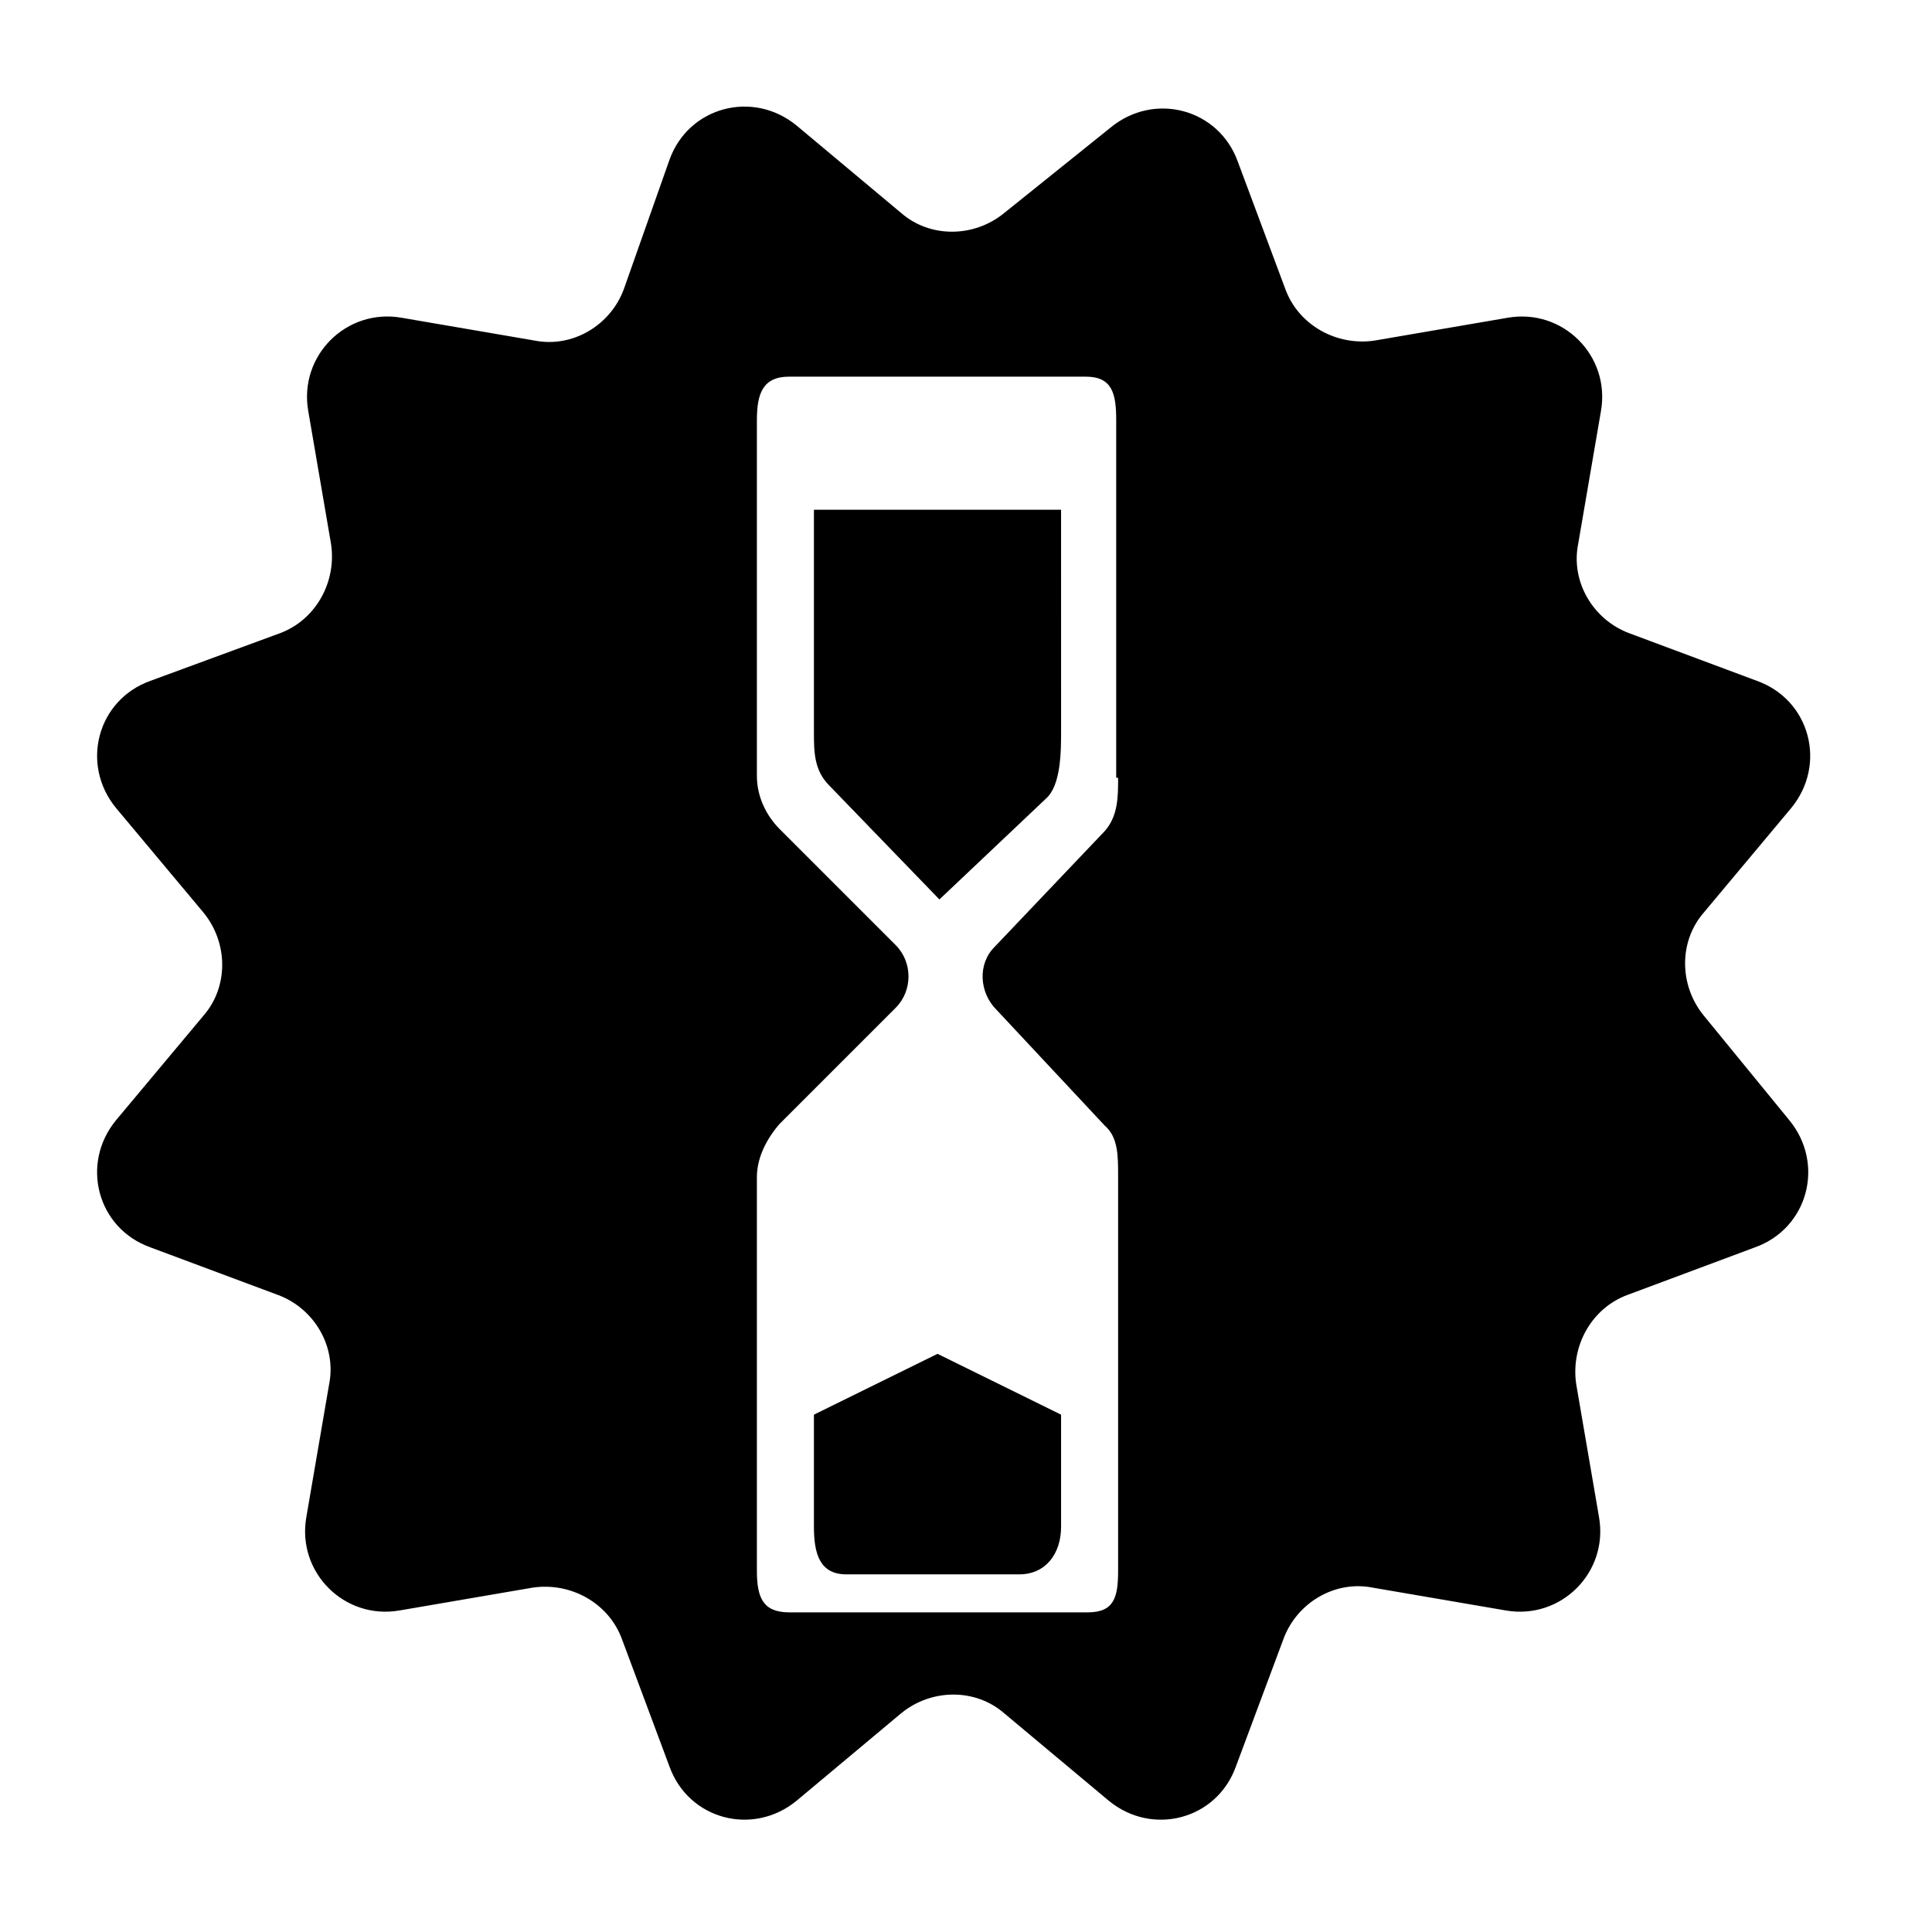 <?xml version="1.0" encoding="UTF-8"?>
<!-- Uploaded to: ICON Repo, www.svgrepo.com, Generator: ICON Repo Mixer Tools -->
<svg fill="#000000" width="800px" height="800px" version="1.1" viewBox="144 144 512 512" xmlns="http://www.w3.org/2000/svg">
 <g>
  <path d="m595.48 413.1c-6.551-8.062-6.551-19.648 0-27.207l23.176-27.711c9.574-11.586 5.039-28.719-9.07-33.754l-33.754-12.594c-9.574-3.527-15.617-13.602-13.602-23.68l6.047-35.266c2.519-14.609-10.078-27.207-24.688-24.688l-35.266 6.047c-10.078 1.512-20.152-4.031-23.68-13.602l-12.594-33.754c-5.039-14.105-22.168-18.641-33.754-9.07l-28.219 22.668c-8.062 6.551-19.648 6.551-27.207 0l-27.711-23.176c-11.586-9.574-28.719-5.039-33.754 9.07l-12.09 34.258c-3.527 9.574-13.602 15.617-23.68 13.602l-35.266-6.047c-14.609-2.519-27.207 10.078-24.688 24.688l6.047 35.266c1.512 10.078-4.031 20.152-13.602 23.68l-34.262 12.598c-14.105 5.039-18.641 22.168-9.07 33.754l23.176 27.711c6.551 8.062 6.551 19.648 0 27.207l-23.176 27.711c-9.574 11.586-5.039 28.719 9.07 33.754l33.754 12.594c9.574 3.527 15.617 13.602 13.602 23.68l-6.047 35.266c-2.519 14.609 10.078 27.207 24.688 24.688l35.266-6.047c10.078-1.512 20.152 4.031 23.68 13.602l12.594 33.754c5.039 14.105 22.168 18.641 33.754 9.07l27.711-23.176c8.062-6.551 19.648-6.551 27.207 0l27.711 23.176c11.586 9.574 28.719 5.039 33.754-9.07l12.594-33.754c3.527-9.574 13.602-15.617 23.68-13.602l35.266 6.047c14.609 2.519 27.207-10.078 24.688-24.688l-6.047-35.266c-1.512-10.078 4.031-20.152 13.602-23.68l33.754-12.594c14.105-5.039 18.641-22.168 9.07-33.754zm-155.17-62.977c0 5.039 0 10.078-3.527 14.105l-29.223 30.73c-4.535 4.535-4.031 12.09 0.504 16.625l28.719 30.73c3.527 3.027 3.527 8.066 3.527 13.105v104.79c0 7.055-1.008 11.082-8.062 11.082h-79.098c-7.055 0-8.566-4.031-8.566-11.082v-104.29c0-5.039 2.519-10.078 6.047-14.105l30.73-30.73c4.535-4.535 4.535-12.09 0-16.625l-30.73-30.73c-3.527-3.527-6.047-8.566-6.047-14.105v-94.219c0-7.055 1.512-11.586 8.566-11.586h78.594c7.055 0 8.062 4.535 8.062 11.586v94.715z"/>
  <path d="m359.7 338.03c0 5.039 0 10.078 4.031 14.105l29.223 30.23 28.215-26.703c4.031-3.527 4.031-12.594 4.031-18.137l-0.008-58.441h-65.492z"/>
  <path d="m359.7 518.9v29.727c0 7.055 1.512 12.594 8.566 12.594h45.848c7.055 0 11.082-5.543 11.082-12.594v-29.727l-32.746-16.121z"/>
 </g>
</svg>